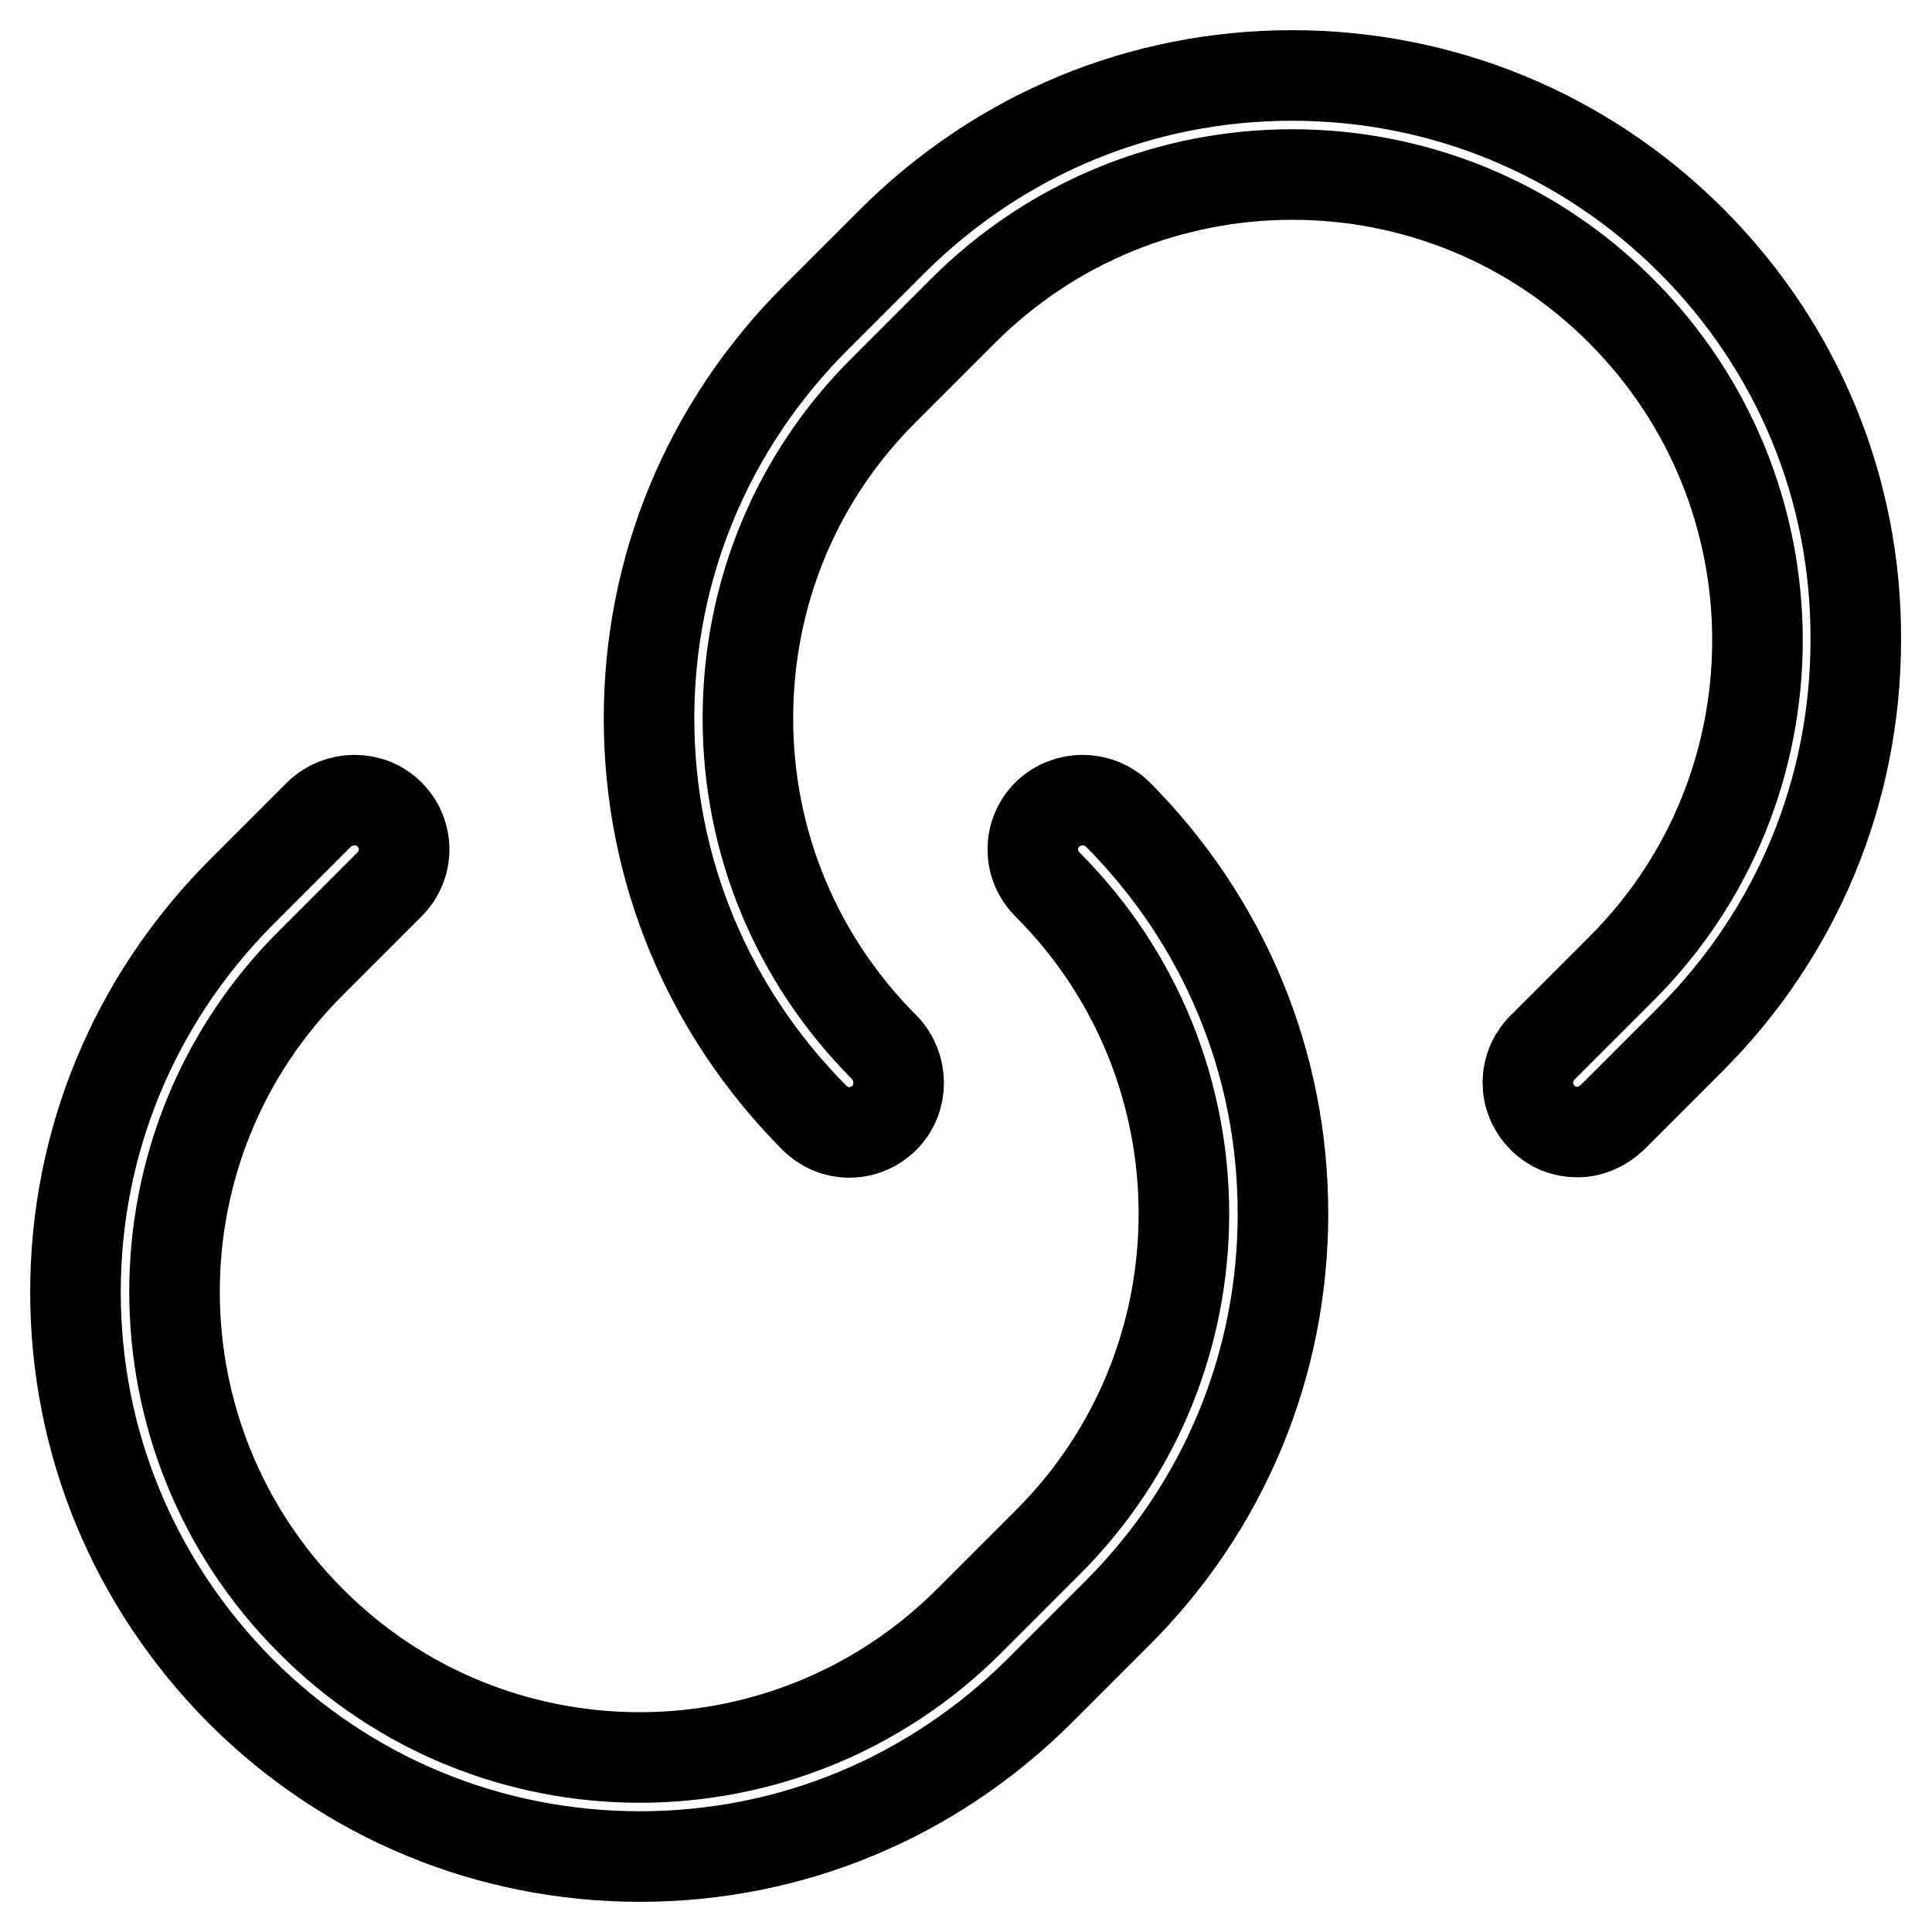 <?xml version="1.0" encoding="utf-8"?>
<!-- Svg Vector Icons : http://www.onlinewebfonts.com/icon -->
<!DOCTYPE svg PUBLIC "-//W3C//DTD SVG 1.1//EN" "http://www.w3.org/Graphics/SVG/1.1/DTD/svg11.dtd">
<svg version="1.1" xmlns="http://www.w3.org/2000/svg" xmlns:xlink="http://www.w3.org/1999/xlink" x="0px" y="0px" viewBox="0 0 256 256" enable-background="new 0 0 256 256" xml:space="preserve">
<g> <path stroke-width="12" fill-opacity="0" stroke="#000000"  d="M224.1,31.9C210,17.8,191.2,10,171.2,10c-20,0-38.7,7.8-52.9,21.9l-10.4,10.4C93.8,56.5,86,75.2,86,95.2 s7.8,38.7,21.9,52.9c2.6,2.6,6.7,2.6,9.3,0c2.5-2.5,2.5-6.7,0-9.3c-11.6-11.6-18.1-27.1-18.1-43.6c0-16.5,6.4-32,18.1-43.6 l10.4-10.4c24.1-24.1,63.2-24.1,87.2,0c24.1,24.1,24.1,63.2,0,87.2l-10.4,10.4c-2.6,2.6-2.6,6.7,0,9.3c1.3,1.3,2.9,1.9,4.6,1.9 c1.7,0,3.3-0.7,4.6-1.9l10.4-10.4c14.1-14.1,21.9-32.9,21.9-52.9C246,64.8,238.2,46,224.1,31.9L224.1,31.9z M138.8,107.9 c-2.6,2.6-2.6,6.7,0,9.3c24.1,24.1,24.1,63.2,0,87.2l-10.4,10.4c-24.1,24.1-63.2,24.1-87.2,0c-24.1-24.1-24.1-63.2,0-87.2 l10.4-10.4c2.6-2.6,2.6-6.7,0-9.3c-2.5-2.5-6.7-2.5-9.3,0l-10.4,10.4C17.8,132.5,10,151.3,10,171.2c0,20,7.8,38.7,21.9,52.9 C46,238.2,64.8,246,84.8,246s38.7-7.8,52.9-21.9l10.4-10.4c14.1-14.1,21.9-32.9,21.9-52.9c0-20-7.8-38.7-21.9-52.9 C145.5,105.4,141.4,105.4,138.8,107.9L138.8,107.9z"/></g>
</svg>